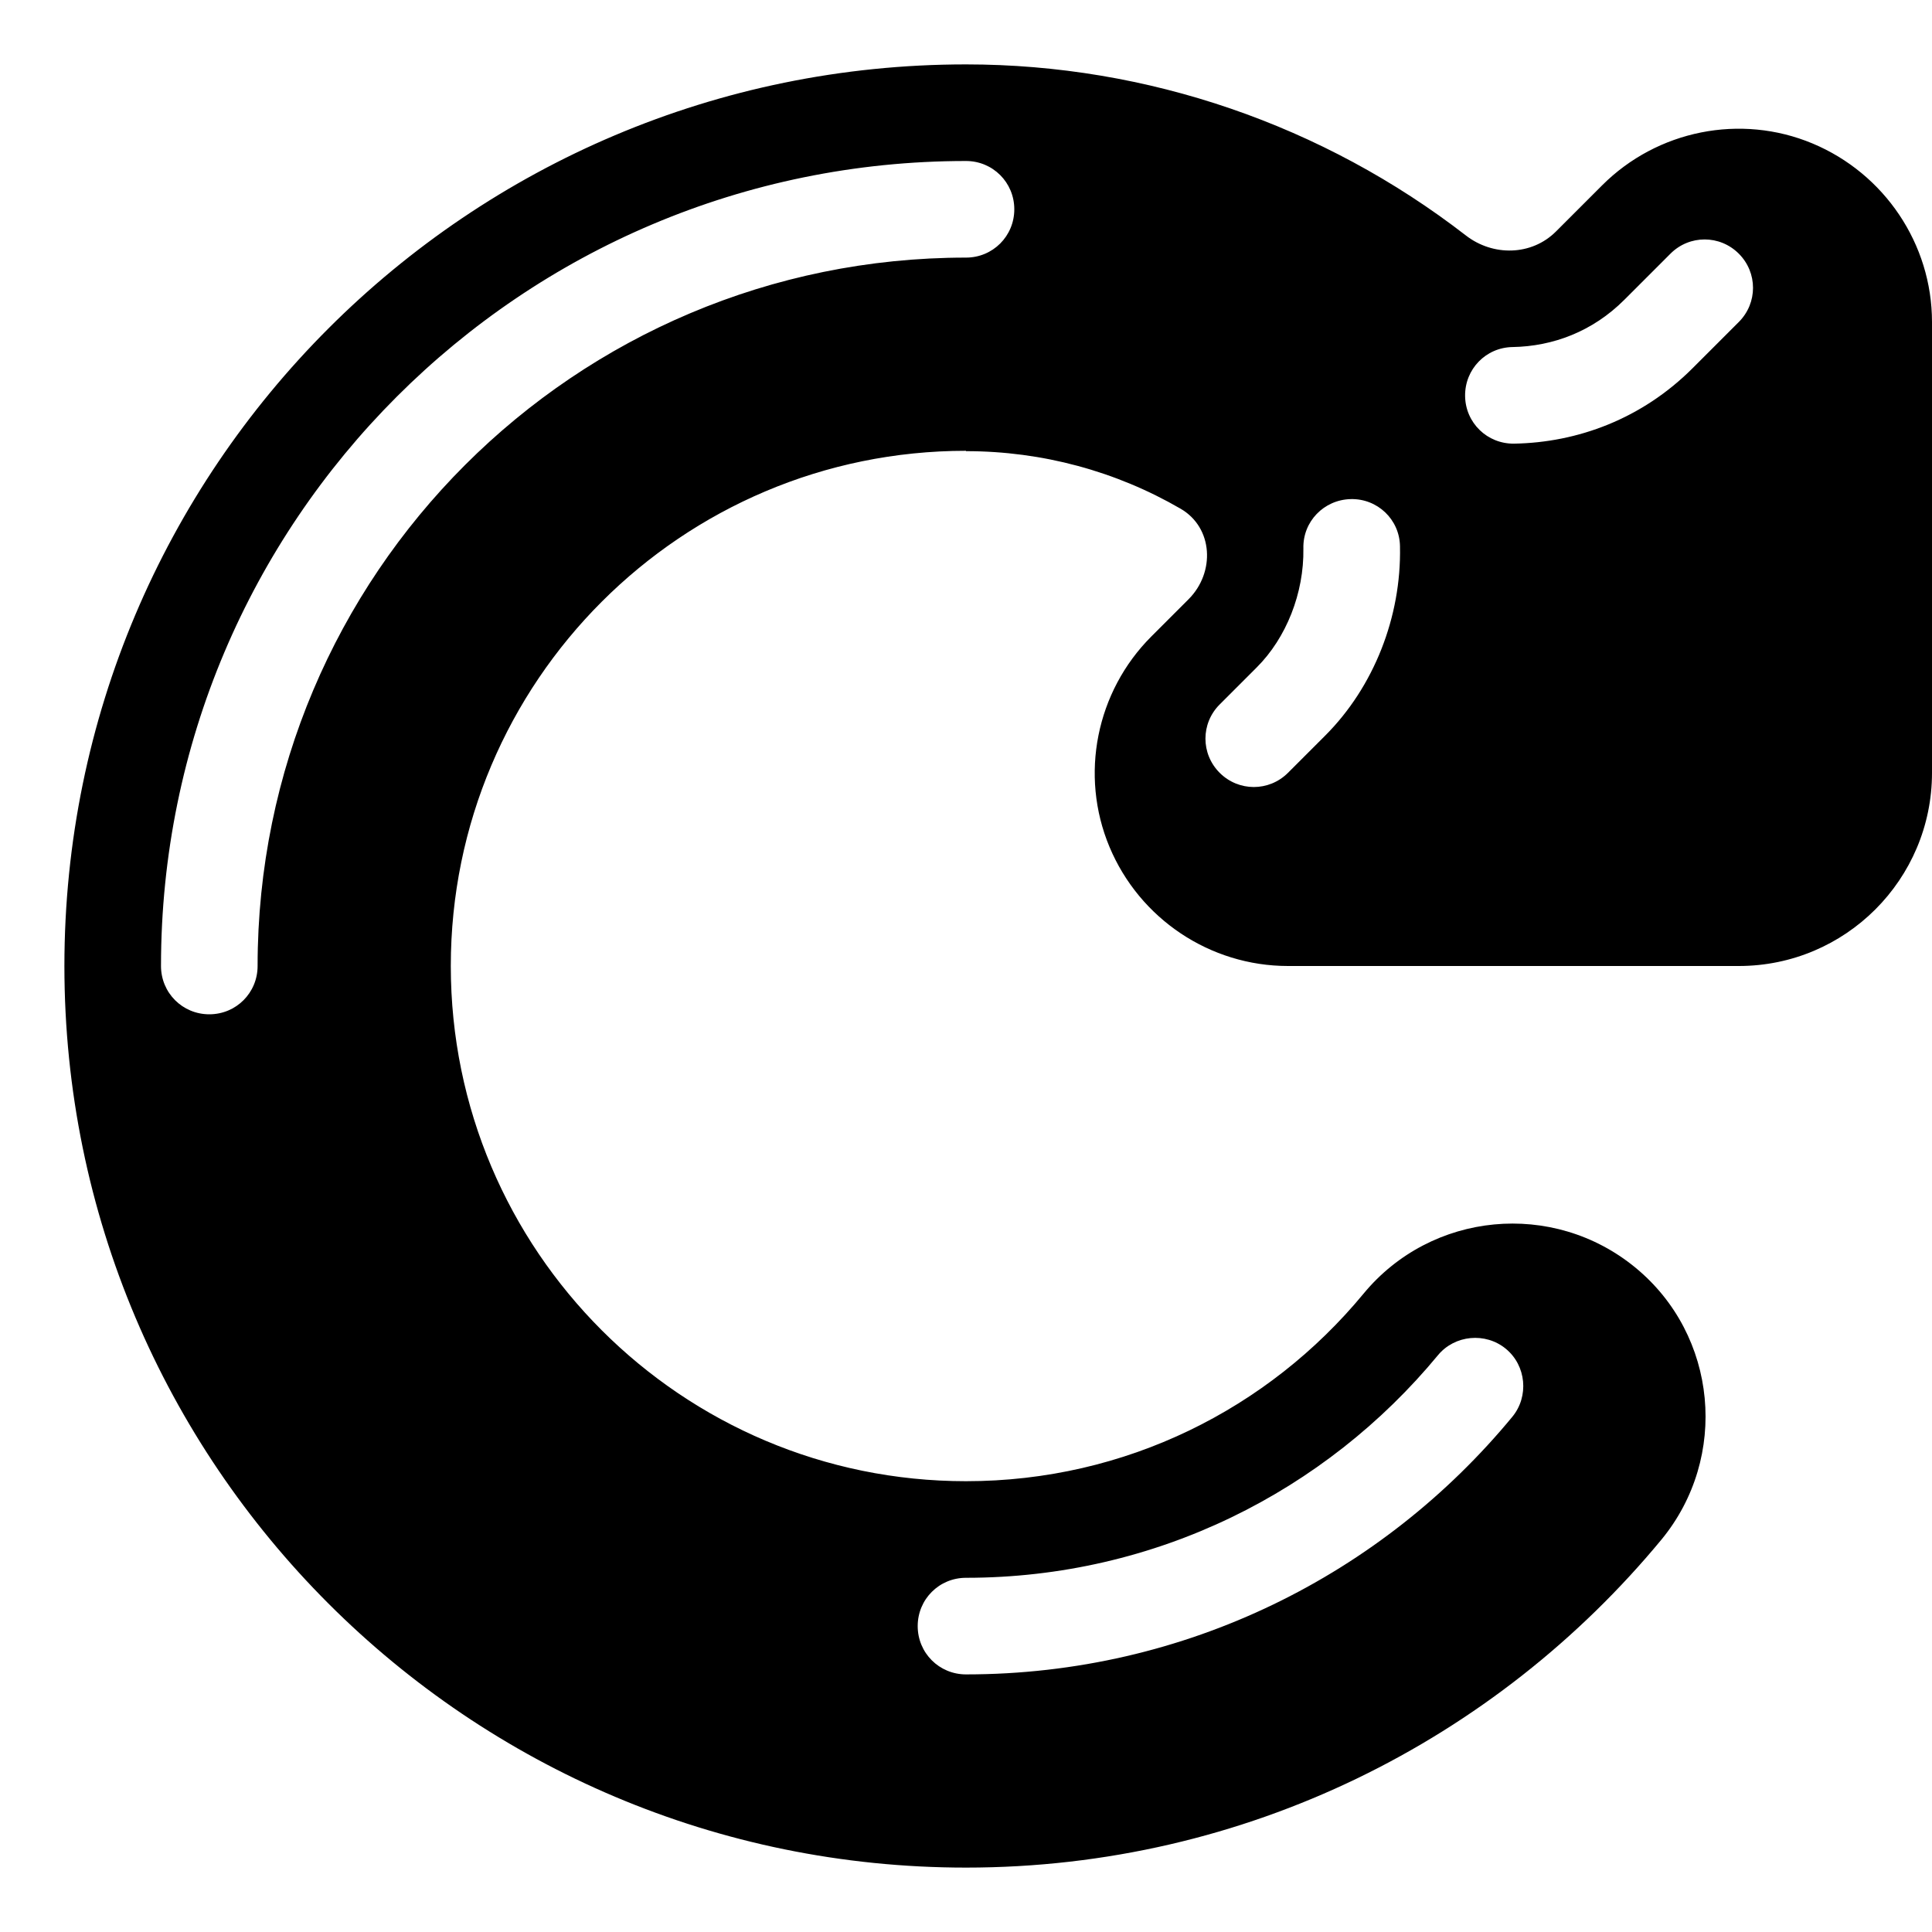 <svg xmlns="http://www.w3.org/2000/svg" viewBox="0 0 540 540"><!--! Font Awesome Pro 7.0.0 by @fontawesome - https://fontawesome.com License - https://fontawesome.com/license (Commercial License) Copyright 2025 Fonticons, Inc. --><path fill="currentColor" d="M270 126c-79.5 0-144 64.5-144 144s64.5 144 144 144c44.7 0 84.6-20.3 111.1-52.4 19-23 53-26.2 76-7.3s26.2 53 7.3 76C418.2 486.2 348.3 522 270 522 130.8 522 18 409.2 18 270S130.8 18 270 18c50.8 0 99.9 17 139.7 47.8 7.6 5.9 18.4 5.7 25.2-1.1l12.9-12.9c15.4-15.4 38.7-20.1 58.8-11.7S540 68.2 540 90l0 126c0 29.8-24.2 54-54 54l-126 0c-21.8 0-41.5-13.2-49.9-33.3s-3.7-43.4 11.7-58.8l10.4-10.4c7.5-7.5 6.9-20-2.2-25.3-18.1-10.5-38.7-16.1-60-16.1zM72 270c0-109.4 88.6-198 198-198 7.5 0 13.5-6 13.5-13.5S277.5 45 270 45c-124.3 0-225 100.7-225 225 0 7.5 6 13.5 13.5 13.5S72 277.5 72 270zM486 90c5.3-5.3 5.3-13.8 0-19.1s-13.8-5.3-19.1 0L454 83.8c-8.9 8.9-20 13-31.2 13.2-7.5 .1-13.4 6.2-13.3 13.7s6.2 13.4 13.7 13.3c17.7-.3 35.7-6.9 49.9-21.1L486 90zm-94.7 62.7c-.1-7.5-6.3-13.4-13.8-13.2s-13.4 6.3-13.2 13.8c.2 12.5-4.8 25-13 33.2l-10.4 10.4c-5.3 5.3-5.3 13.8 0 19.1s13.8 5.3 19.1 0l10.4-10.4c13.6-13.6 21.3-33.2 20.9-52.8zM422.7 396c4.7-5.7 3.9-14.3-1.8-19s-14.3-3.9-19 1.8c-31.4 38-78.8 62.2-131.9 62.2-7.5 0-13.5 6-13.5 13.5s6 13.5 13.5 13.5c61.5 0 116.4-28 152.7-72z"/></svg>